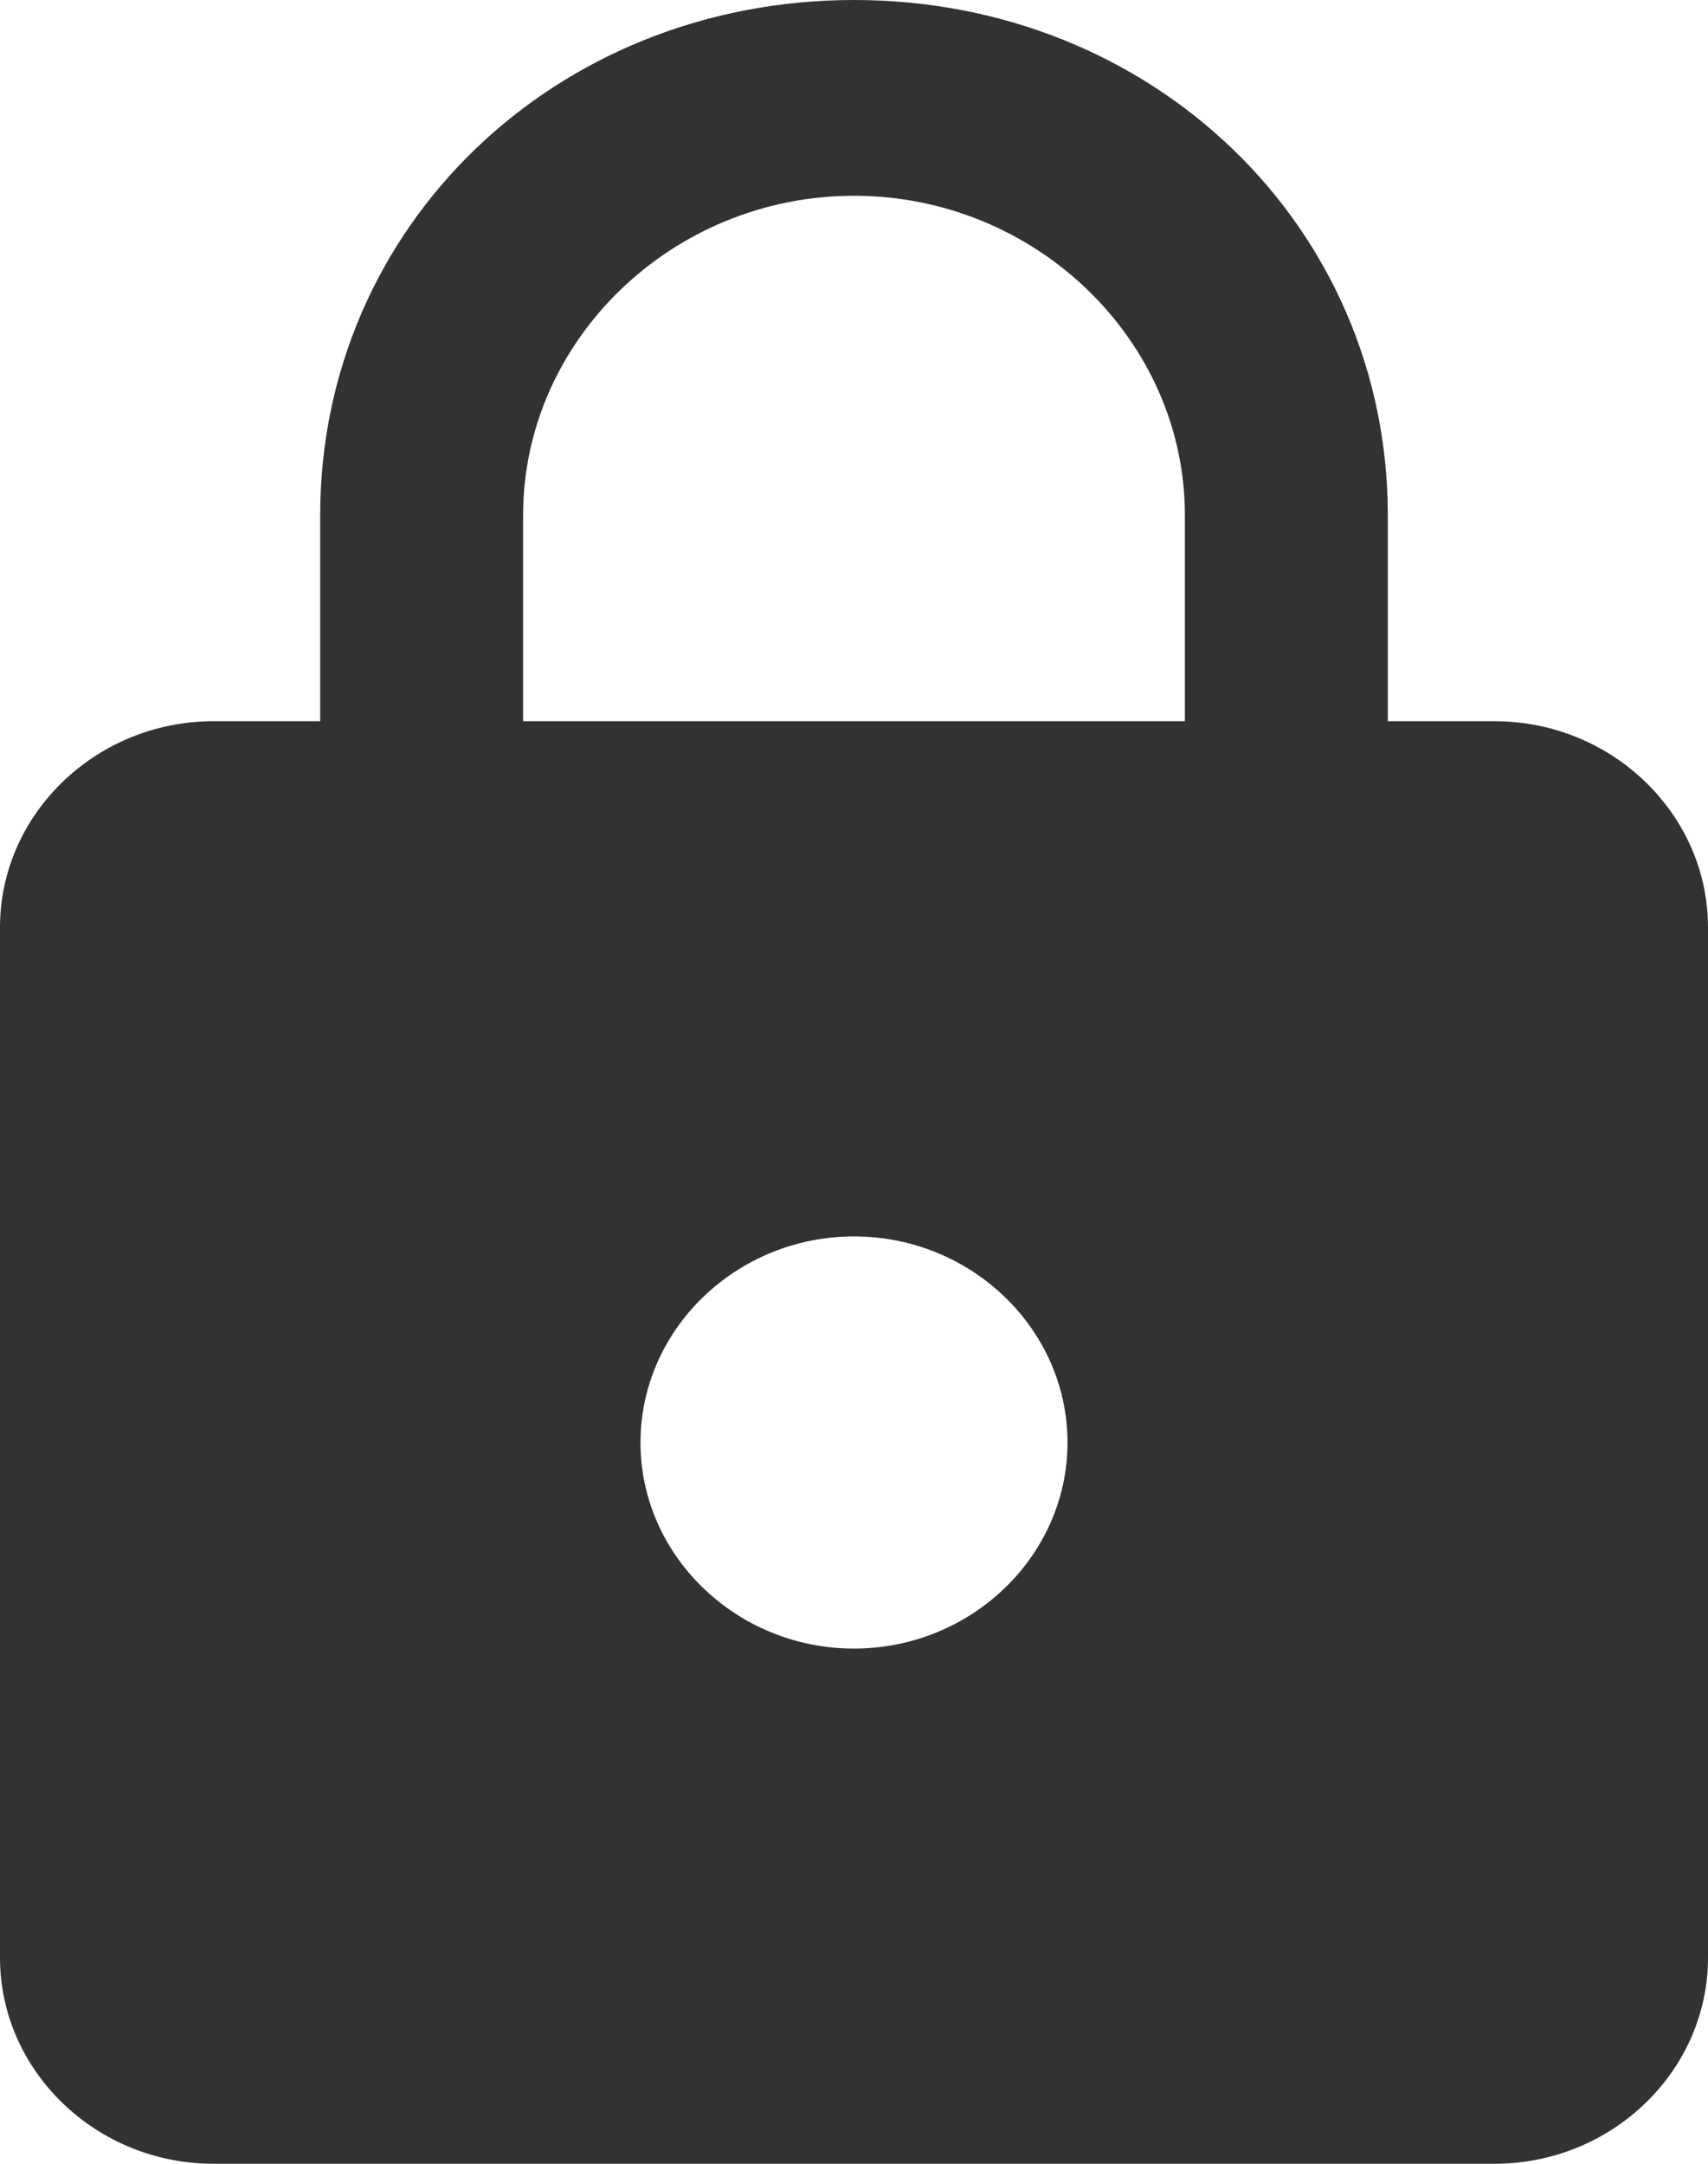 <?xml version="1.0" encoding="UTF-8"?>
<svg width="15px" height="19px" viewBox="0 0 15 19" version="1.1" xmlns="http://www.w3.org/2000/svg" xmlns:xlink="http://www.w3.org/1999/xlink">
    <title>safety</title>
    <g id="Dolce-villas" stroke="none" stroke-width="1" fill="none" fill-rule="evenodd">
        <g id="ICONS" transform="translate(-40, -218)" fill="#323232" fill-rule="nonzero">
            <g id="safety" transform="translate(47.5, 227.5) scale(-1, 1) translate(-47.5, -227.5) translate(40, 218)">
                <path d="M13.125,6.333 L12.188,6.333 L12.188,4.524 C12.188,1.99 10.125,0 7.5,0 C4.875,0 2.812,1.99 2.812,4.524 L2.812,6.333 L1.875,6.333 C0.844,6.333 0,7.148 0,8.143 L0,17.19 C0,18.186 0.844,19 1.875,19 L13.125,19 C14.156,19 15,18.186 15,17.19 L15,8.143 C15,7.148 14.156,6.333 13.125,6.333 Z M7.5,14.476 C6.469,14.476 5.625,13.662 5.625,12.667 C5.625,11.671 6.469,10.857 7.5,10.857 C8.531,10.857 9.375,11.671 9.375,12.667 C9.375,13.662 8.531,14.476 7.5,14.476 Z M10.406,6.333 L4.594,6.333 L4.594,4.524 C4.594,2.986 5.906,1.719 7.5,1.719 C9.094,1.719 10.406,2.986 10.406,4.524 L10.406,6.333 Z" id="Shape"></path>
            </g>
        </g>
    </g>
</svg>